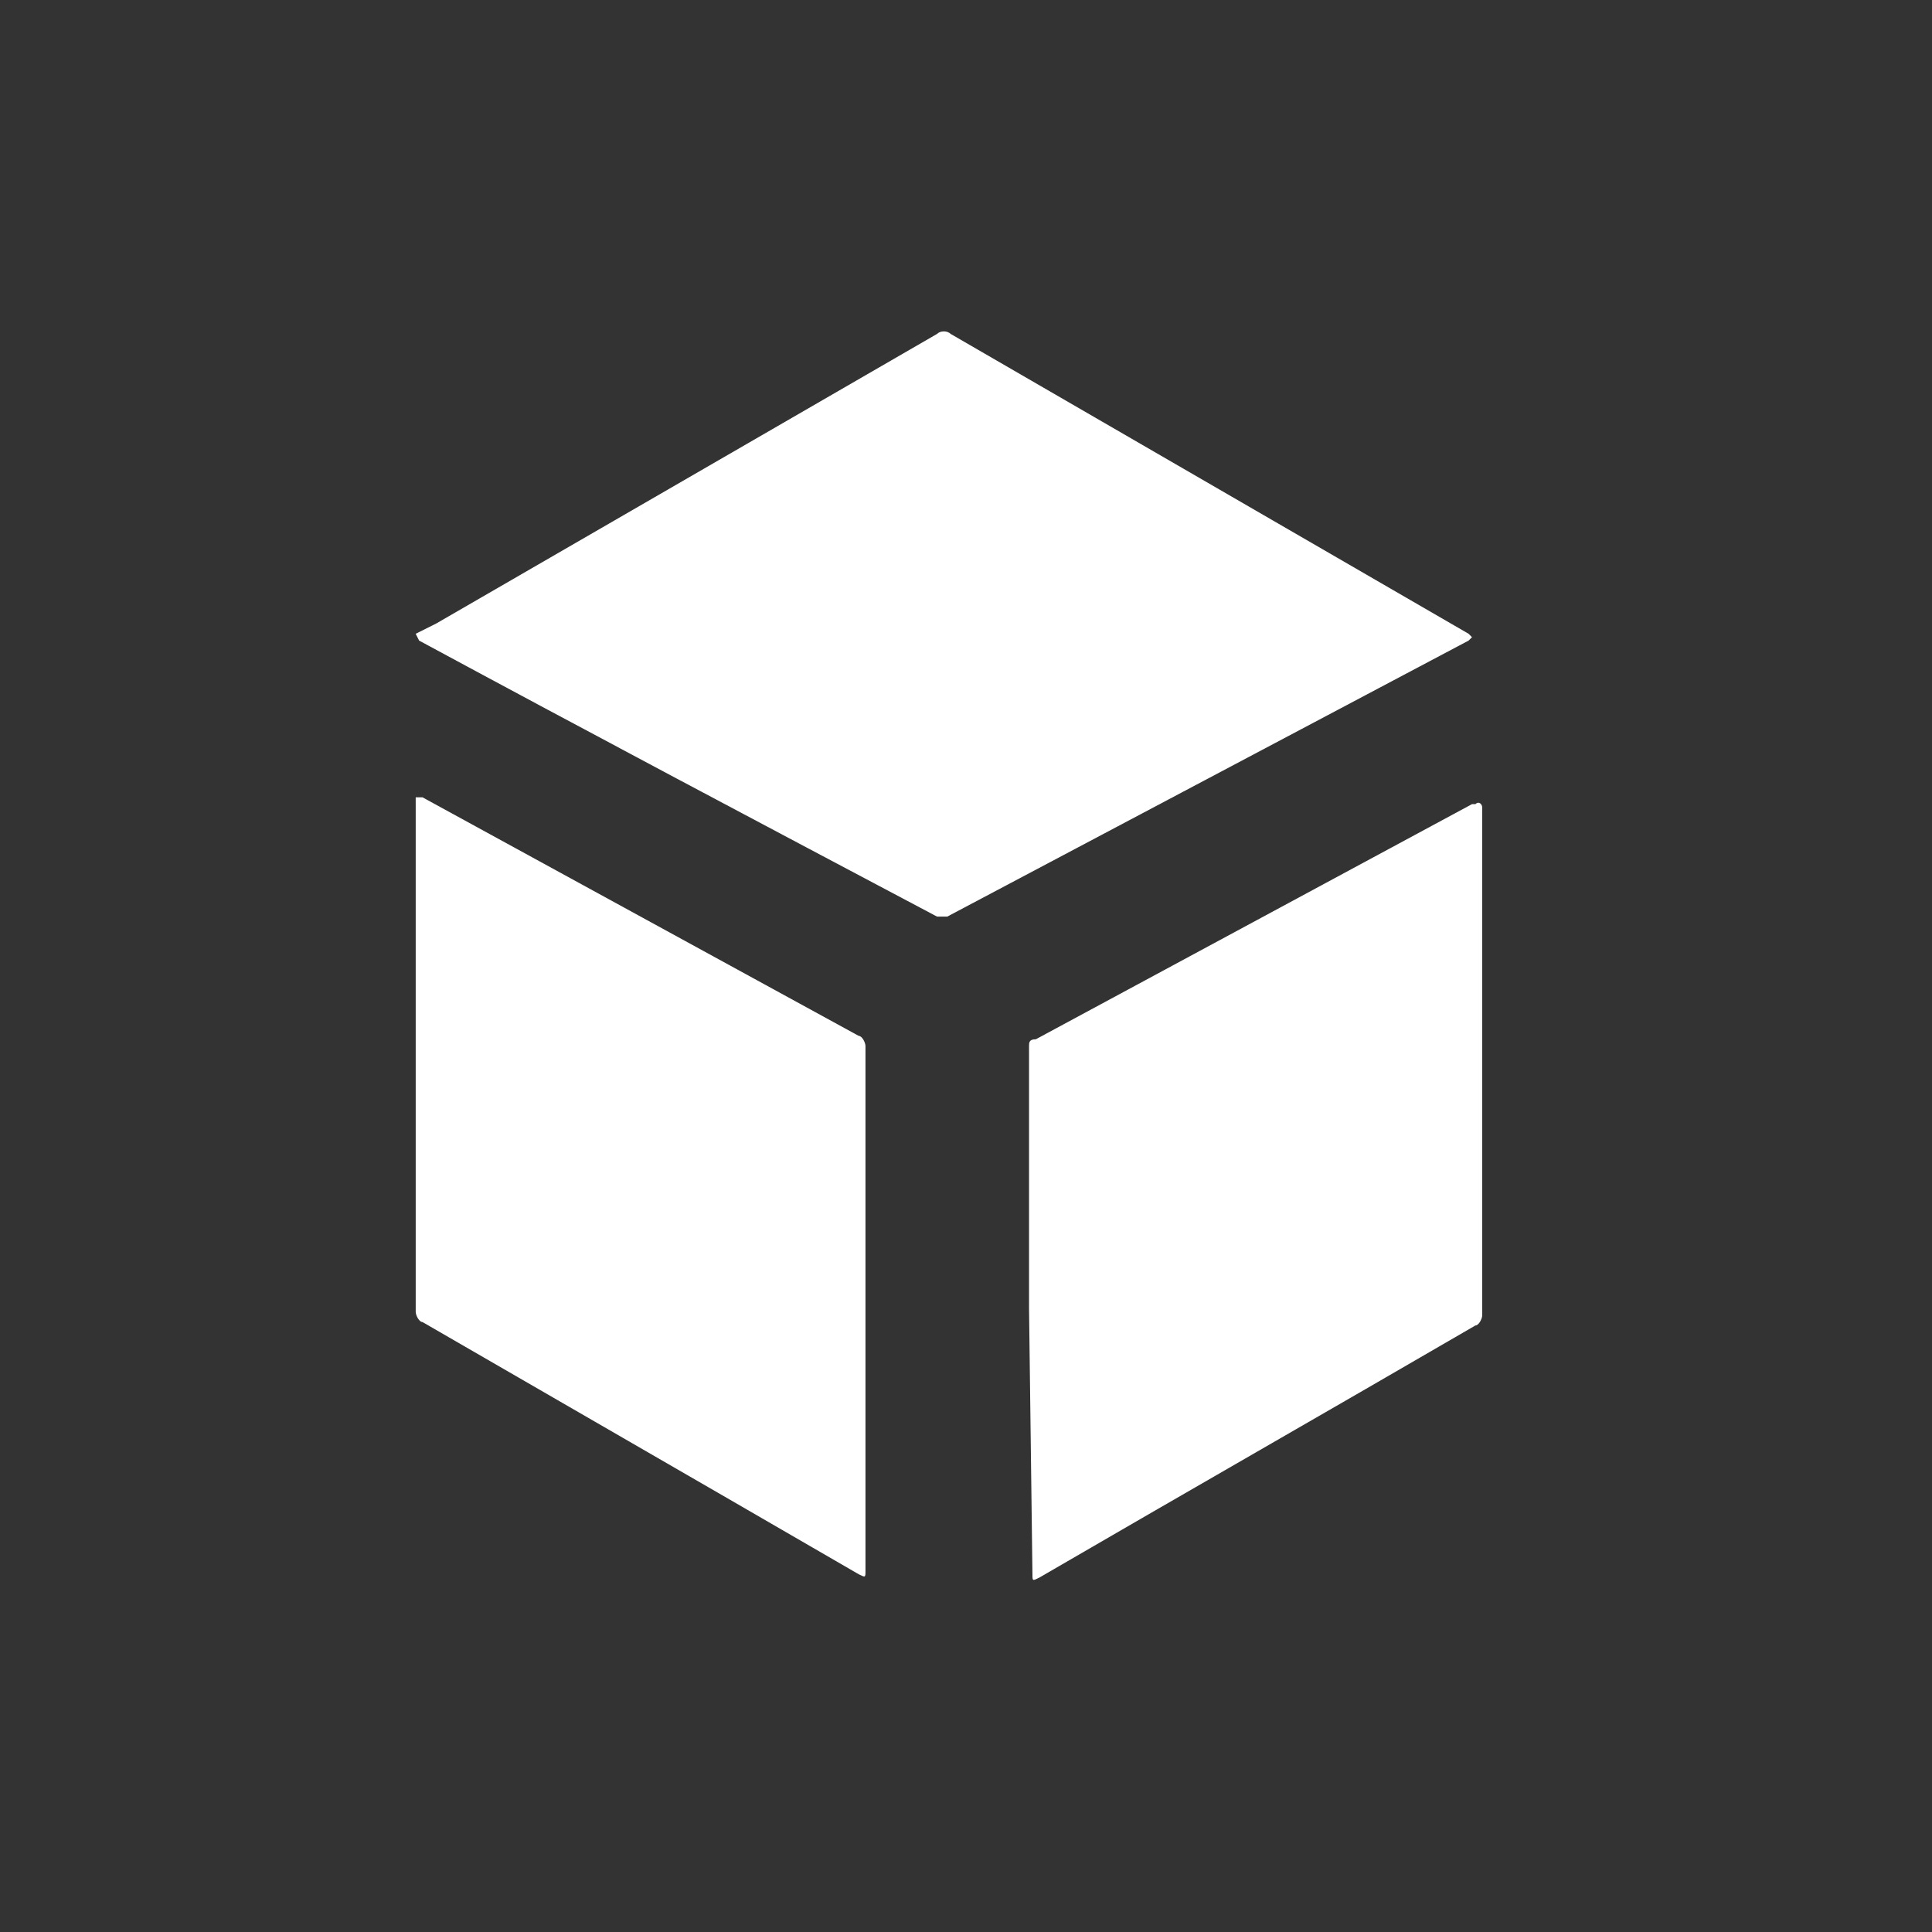 <?xml version="1.0" encoding="utf-8"?>
<!-- Generator: Adobe Illustrator 23.0.3, SVG Export Plug-In . SVG Version: 6.00 Build 0)  -->
<svg version="1.1" id="Layer_1" xmlns="http://www.w3.org/2000/svg" xmlns:xlink="http://www.w3.org/1999/xlink" x="0px" y="0px"
	 viewBox="0 0 56.7 56.7" style="enable-background:new 0 0 56.7 56.7;" xml:space="preserve">
<rect x="0" y="0" width="56.7" height="56.7" fill="#333333" stroke="none"/>
<style type="text/css">
	.st0{fill:#FFFFFF;}
</style>
<title>Artboard 2</title>
<path class="st0" d="M12.2,18.6l0.6-0.3l14.7-8.5c0.1-0.1,0.3-0.1,0.4,0l15.2,8.8l0.1,0.1l-0.1,0.1l-15.3,8.1c-0.1,0-0.2,0-0.3,0
	c-5.1-2.7-10.2-5.4-15.2-8.1L12.2,18.6"/>
<path class="st0" d="M12.2,23.4l0.2,0l12.8,7c0.1,0,0.2,0.2,0.2,0.3c0,5.1,0,10.3,0,15.4v0c0,0.2,0,0.2-0.2,0.1l-3.8-2.2l-9-5.2
	c-0.1,0-0.2-0.2-0.2-0.3c0-5,0-9.9,0-14.9L12.2,23.4z"/>
<path class="st0" d="M30.2,38.4c0-2.5,0-5.1,0-7.7c0-0.1,0-0.2,0.2-0.2l12.8-6.9l0.1,0c0.1-0.1,0.2,0,0.2,0.1c0,1.8,0,3.6,0,5.4
	c0,3.2,0,6.3,0,9.5c0,0.1-0.1,0.3-0.2,0.3c-4.3,2.5-8.5,4.9-12.8,7.4c-0.2,0.1-0.2,0.1-0.2-0.1L30.2,38.4z"/>
</svg>
